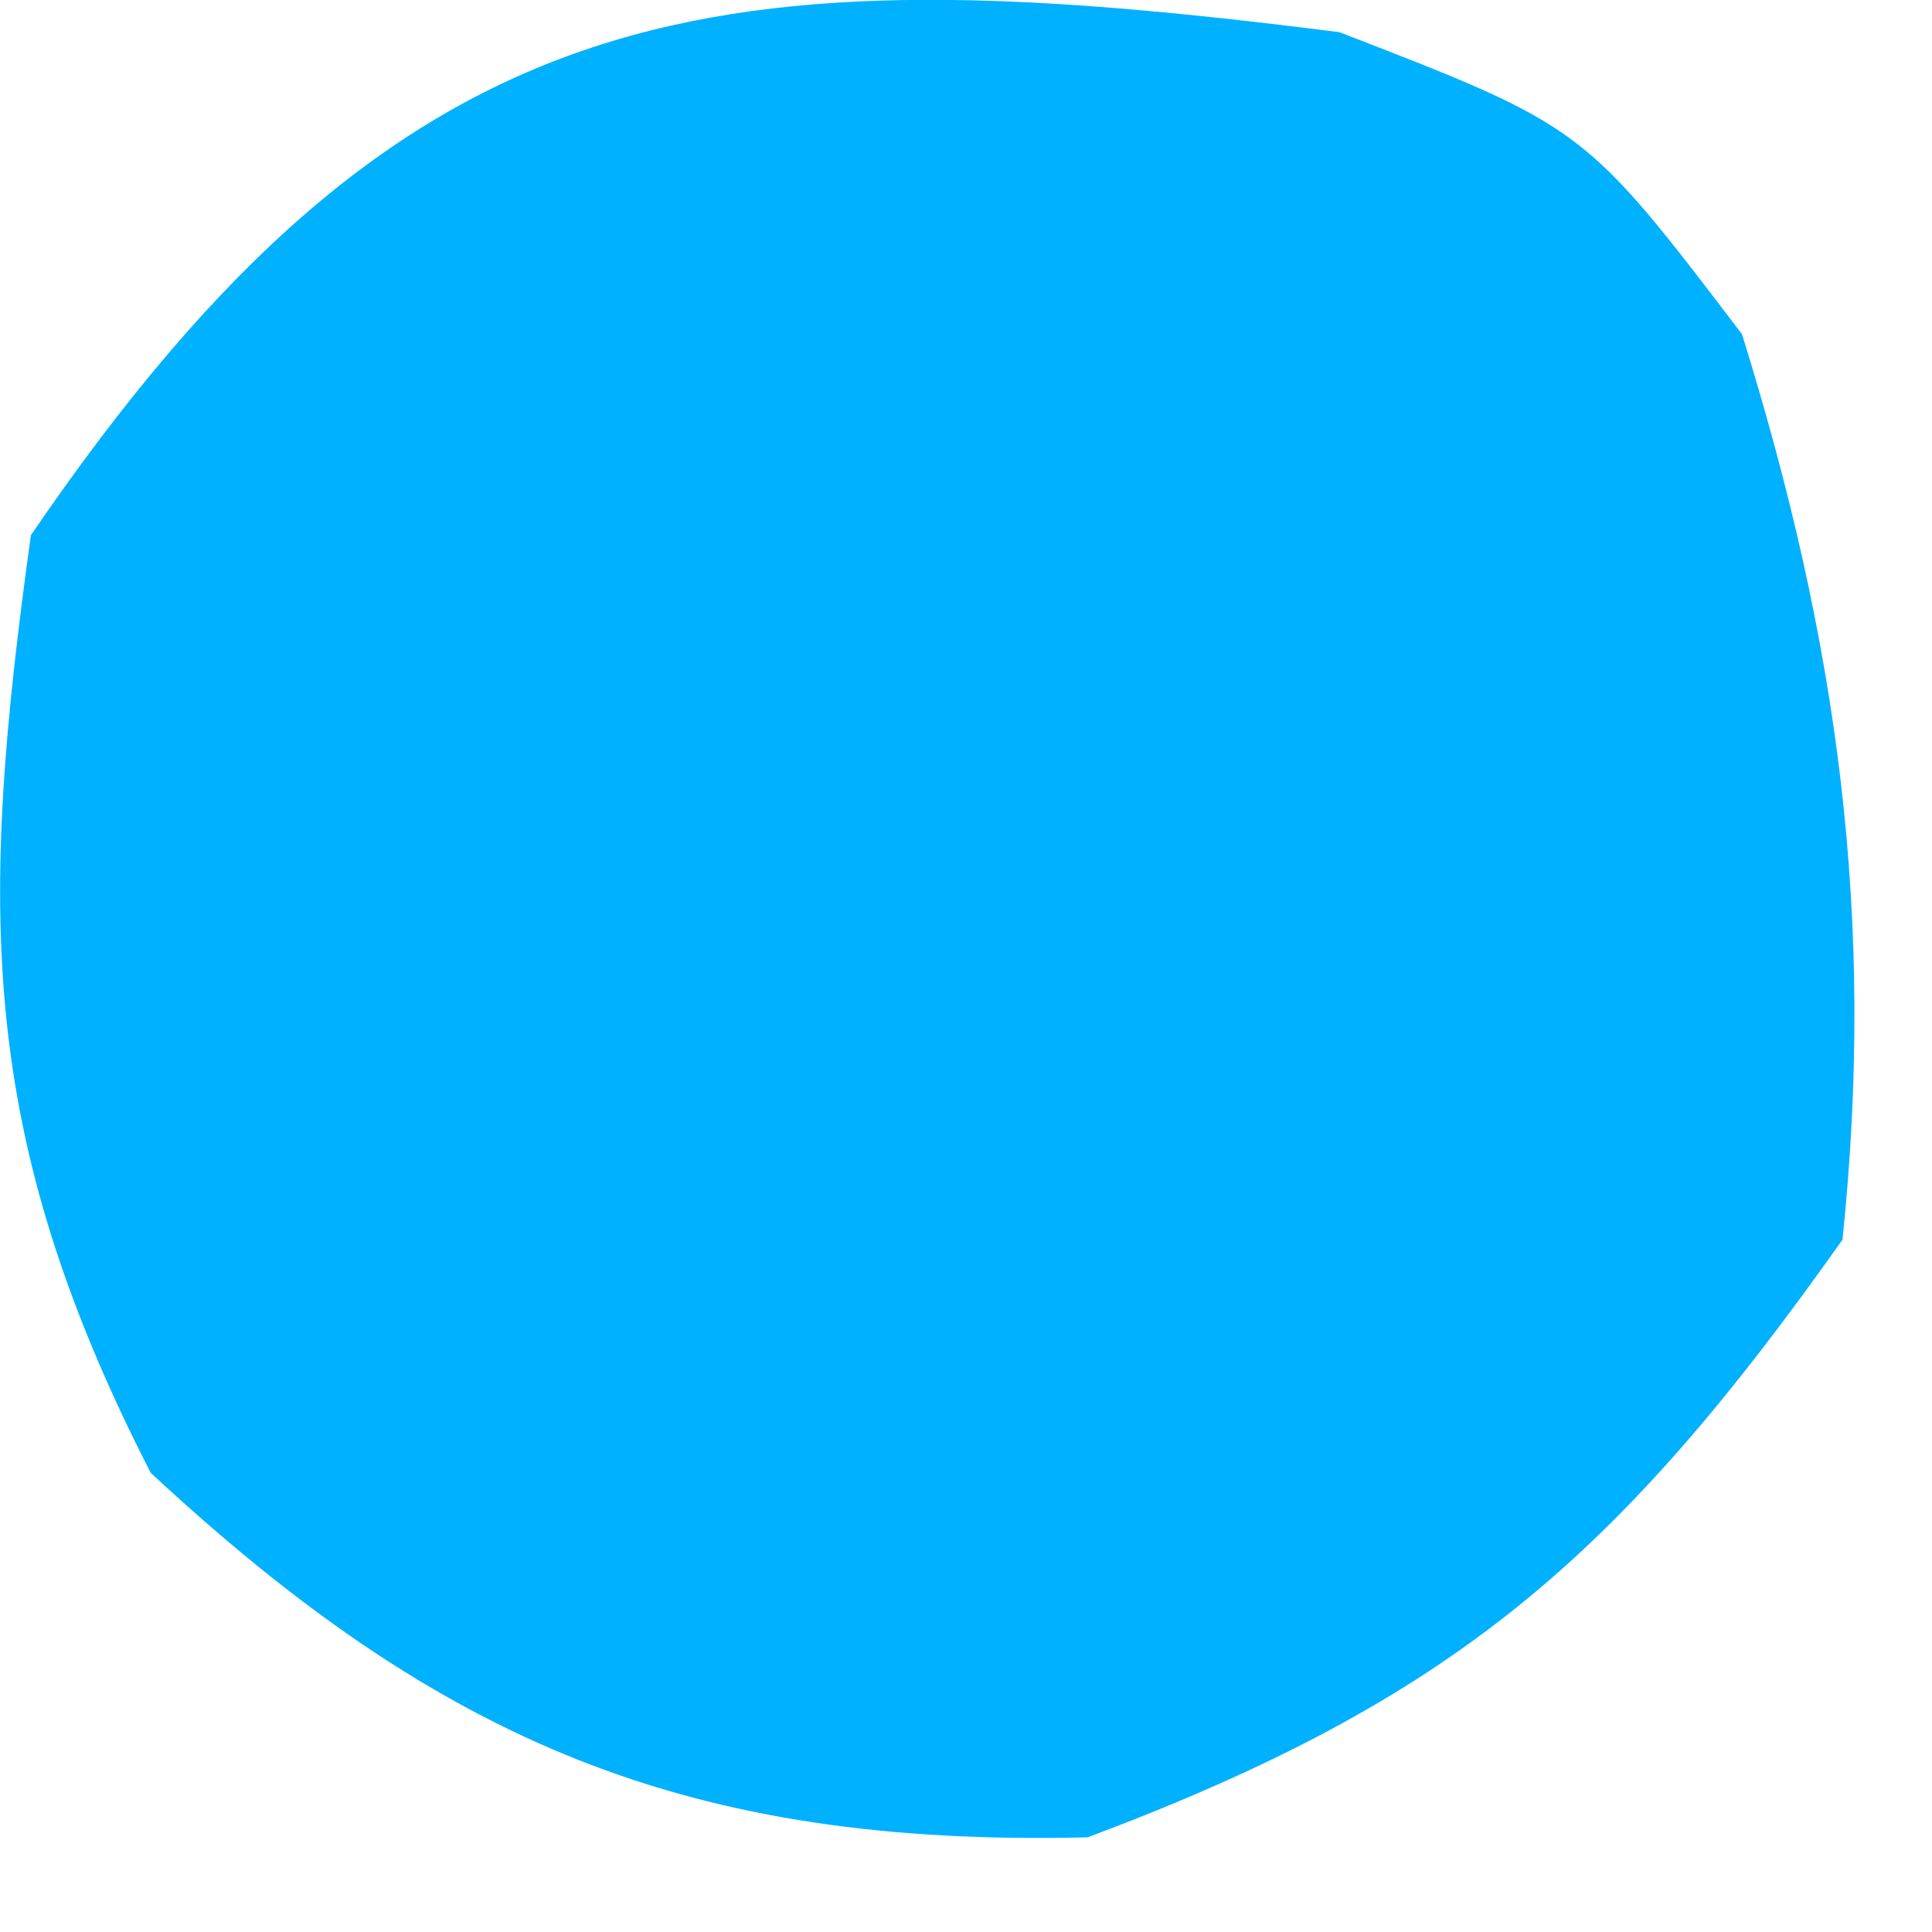 <?xml version="1.0" encoding="utf-8"?>
<svg xmlns="http://www.w3.org/2000/svg" fill="none" height="100%" overflow="visible" preserveAspectRatio="none" style="display: block;" viewBox="0 0 3 3" width="100%">
<path d="M2.08 0.05C2.46 0.197 2.46 0.197 2.705 0.519C2.854 0.998 2.913 1.425 2.861 1.925C2.51 2.421 2.256 2.64 1.689 2.853C1.07 2.868 0.686 2.707 0.234 2.287C-0.035 1.762 -0.033 1.413 0.048 0.831C0.632 -0.025 1.113 -0.073 2.08 0.05Z" fill="#00B1FF" id="Vector"/>
</svg>